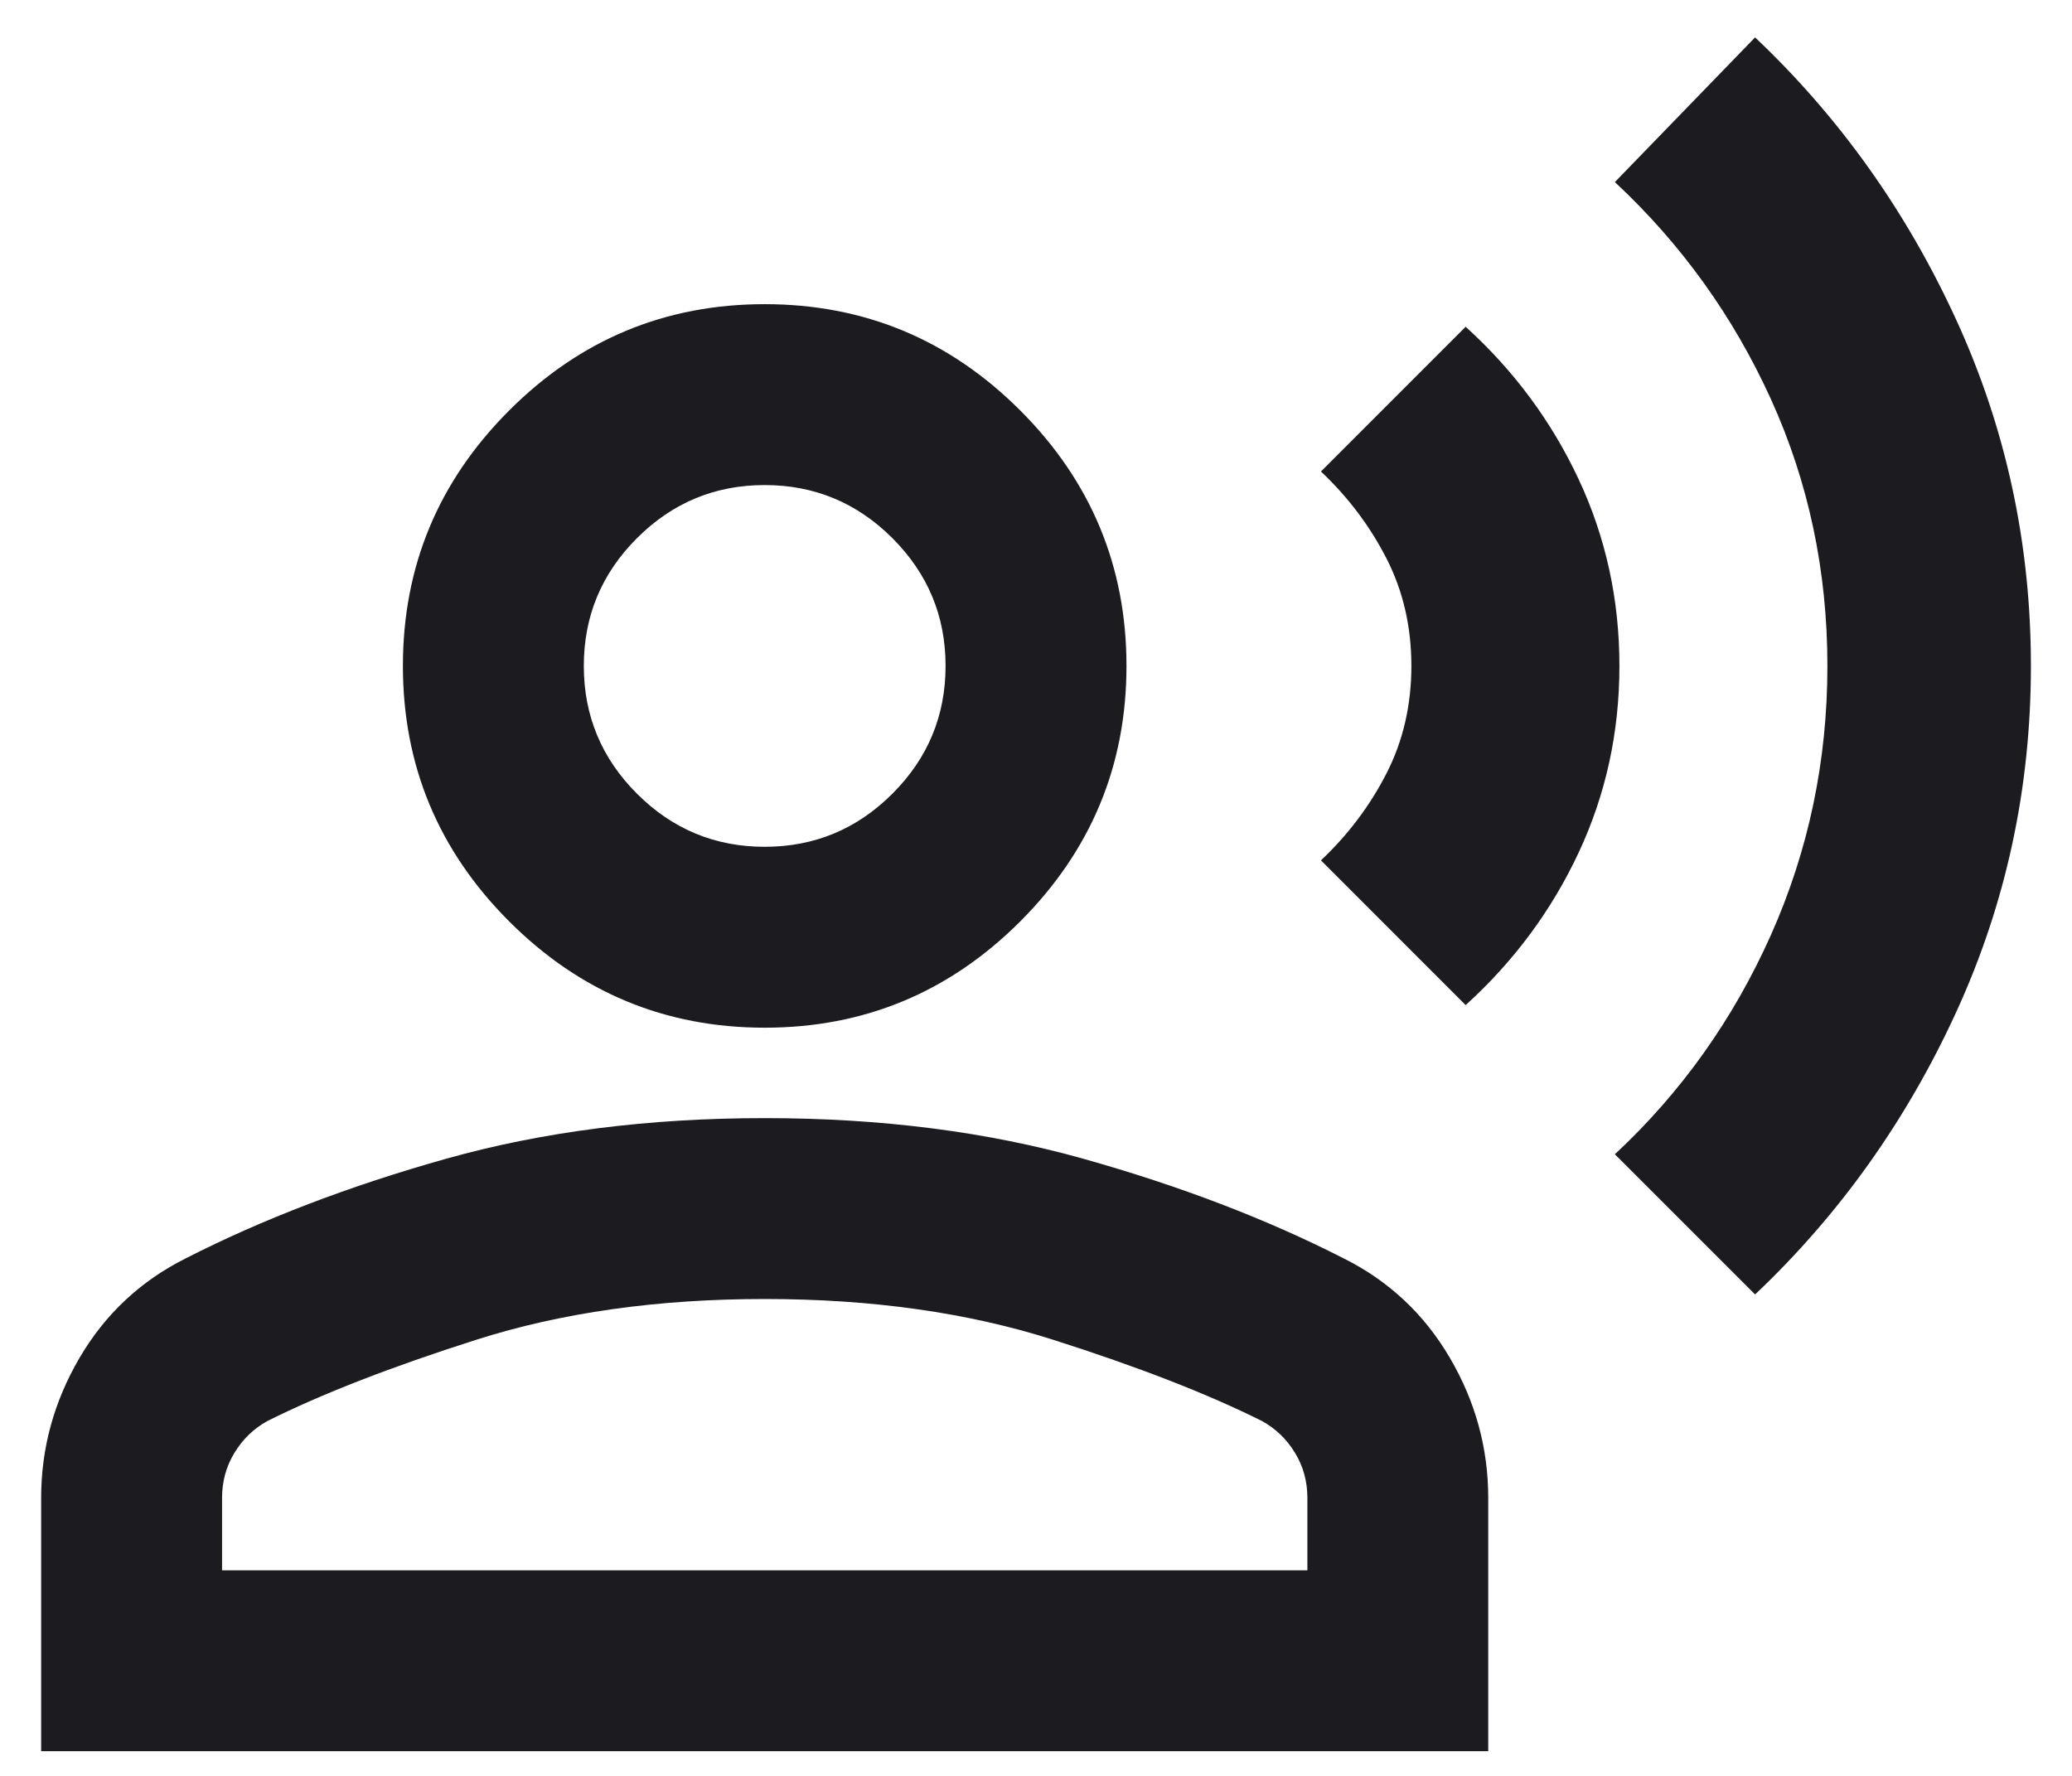 <svg xmlns="http://www.w3.org/2000/svg" width="42" height="36" viewBox="0 0 42 36" fill="none"><path d="M35.576 26.241L32.734 23.399C34.078 22.147 35.133 20.665 35.897 18.954C36.66 17.242 37.042 15.425 37.042 13.499C37.042 11.575 36.66 9.772 35.897 8.091C35.133 6.411 34.078 4.944 32.734 3.691L35.576 0.758C37.287 2.377 38.647 4.287 39.655 6.487C40.663 8.687 41.167 11.024 41.167 13.499C41.167 15.975 40.663 18.312 39.655 20.512C38.647 22.712 37.287 24.622 35.576 26.241ZM29.709 20.375L26.776 17.441C27.326 16.922 27.769 16.334 28.105 15.677C28.441 15.02 28.609 14.294 28.609 13.499C28.609 12.705 28.441 11.979 28.105 11.322C27.769 10.665 27.326 10.077 26.776 9.558L29.709 6.624C30.687 7.511 31.451 8.542 32.001 9.718C32.551 10.895 32.826 12.155 32.826 13.499C32.826 14.844 32.551 16.104 32.001 17.281C31.451 18.457 30.687 19.488 29.709 20.375ZM15.501 20.833C13.484 20.833 11.758 20.115 10.322 18.679C8.885 17.242 8.167 15.516 8.167 13.499C8.167 11.483 8.885 9.756 10.322 8.32C11.758 6.884 13.484 6.166 15.501 6.166C17.517 6.166 19.244 6.884 20.68 8.32C22.116 9.756 22.834 11.483 22.834 13.499C22.834 15.516 22.116 17.242 20.68 18.679C19.244 20.115 17.517 20.833 15.501 20.833ZM0.834 35.499V30.366C0.834 29.358 1.094 28.411 1.613 27.524C2.133 26.638 2.851 25.966 3.767 25.508C5.326 24.713 7.083 24.041 9.038 23.491C10.994 22.941 13.148 22.666 15.501 22.666C17.853 22.666 20.008 22.941 21.963 23.491C23.919 24.041 25.676 24.713 27.234 25.508C28.151 25.966 28.869 26.638 29.388 27.524C29.908 28.411 30.167 29.358 30.167 30.366V35.499H0.834ZM4.501 31.833H26.501V30.366C26.501 30.03 26.417 29.724 26.249 29.45C26.081 29.174 25.859 28.961 25.584 28.808C24.484 28.258 23.071 27.708 21.344 27.158C19.618 26.608 17.67 26.333 15.501 26.333C13.331 26.333 11.383 26.608 9.657 27.158C7.931 27.708 6.517 28.258 5.417 28.808C5.142 28.961 4.921 29.174 4.753 29.45C4.585 29.724 4.501 30.03 4.501 30.366V31.833ZM15.501 17.166C16.509 17.166 17.372 16.807 18.09 16.089C18.808 15.371 19.167 14.508 19.167 13.499C19.167 12.491 18.808 11.628 18.09 10.91C17.372 10.192 16.509 9.833 15.501 9.833C14.492 9.833 13.629 10.192 12.911 10.91C12.193 11.628 11.834 12.491 11.834 13.499C11.834 14.508 12.193 15.371 12.911 16.089C13.629 16.807 14.492 17.166 15.501 17.166Z" fill="#1C1B1F"></path></svg>